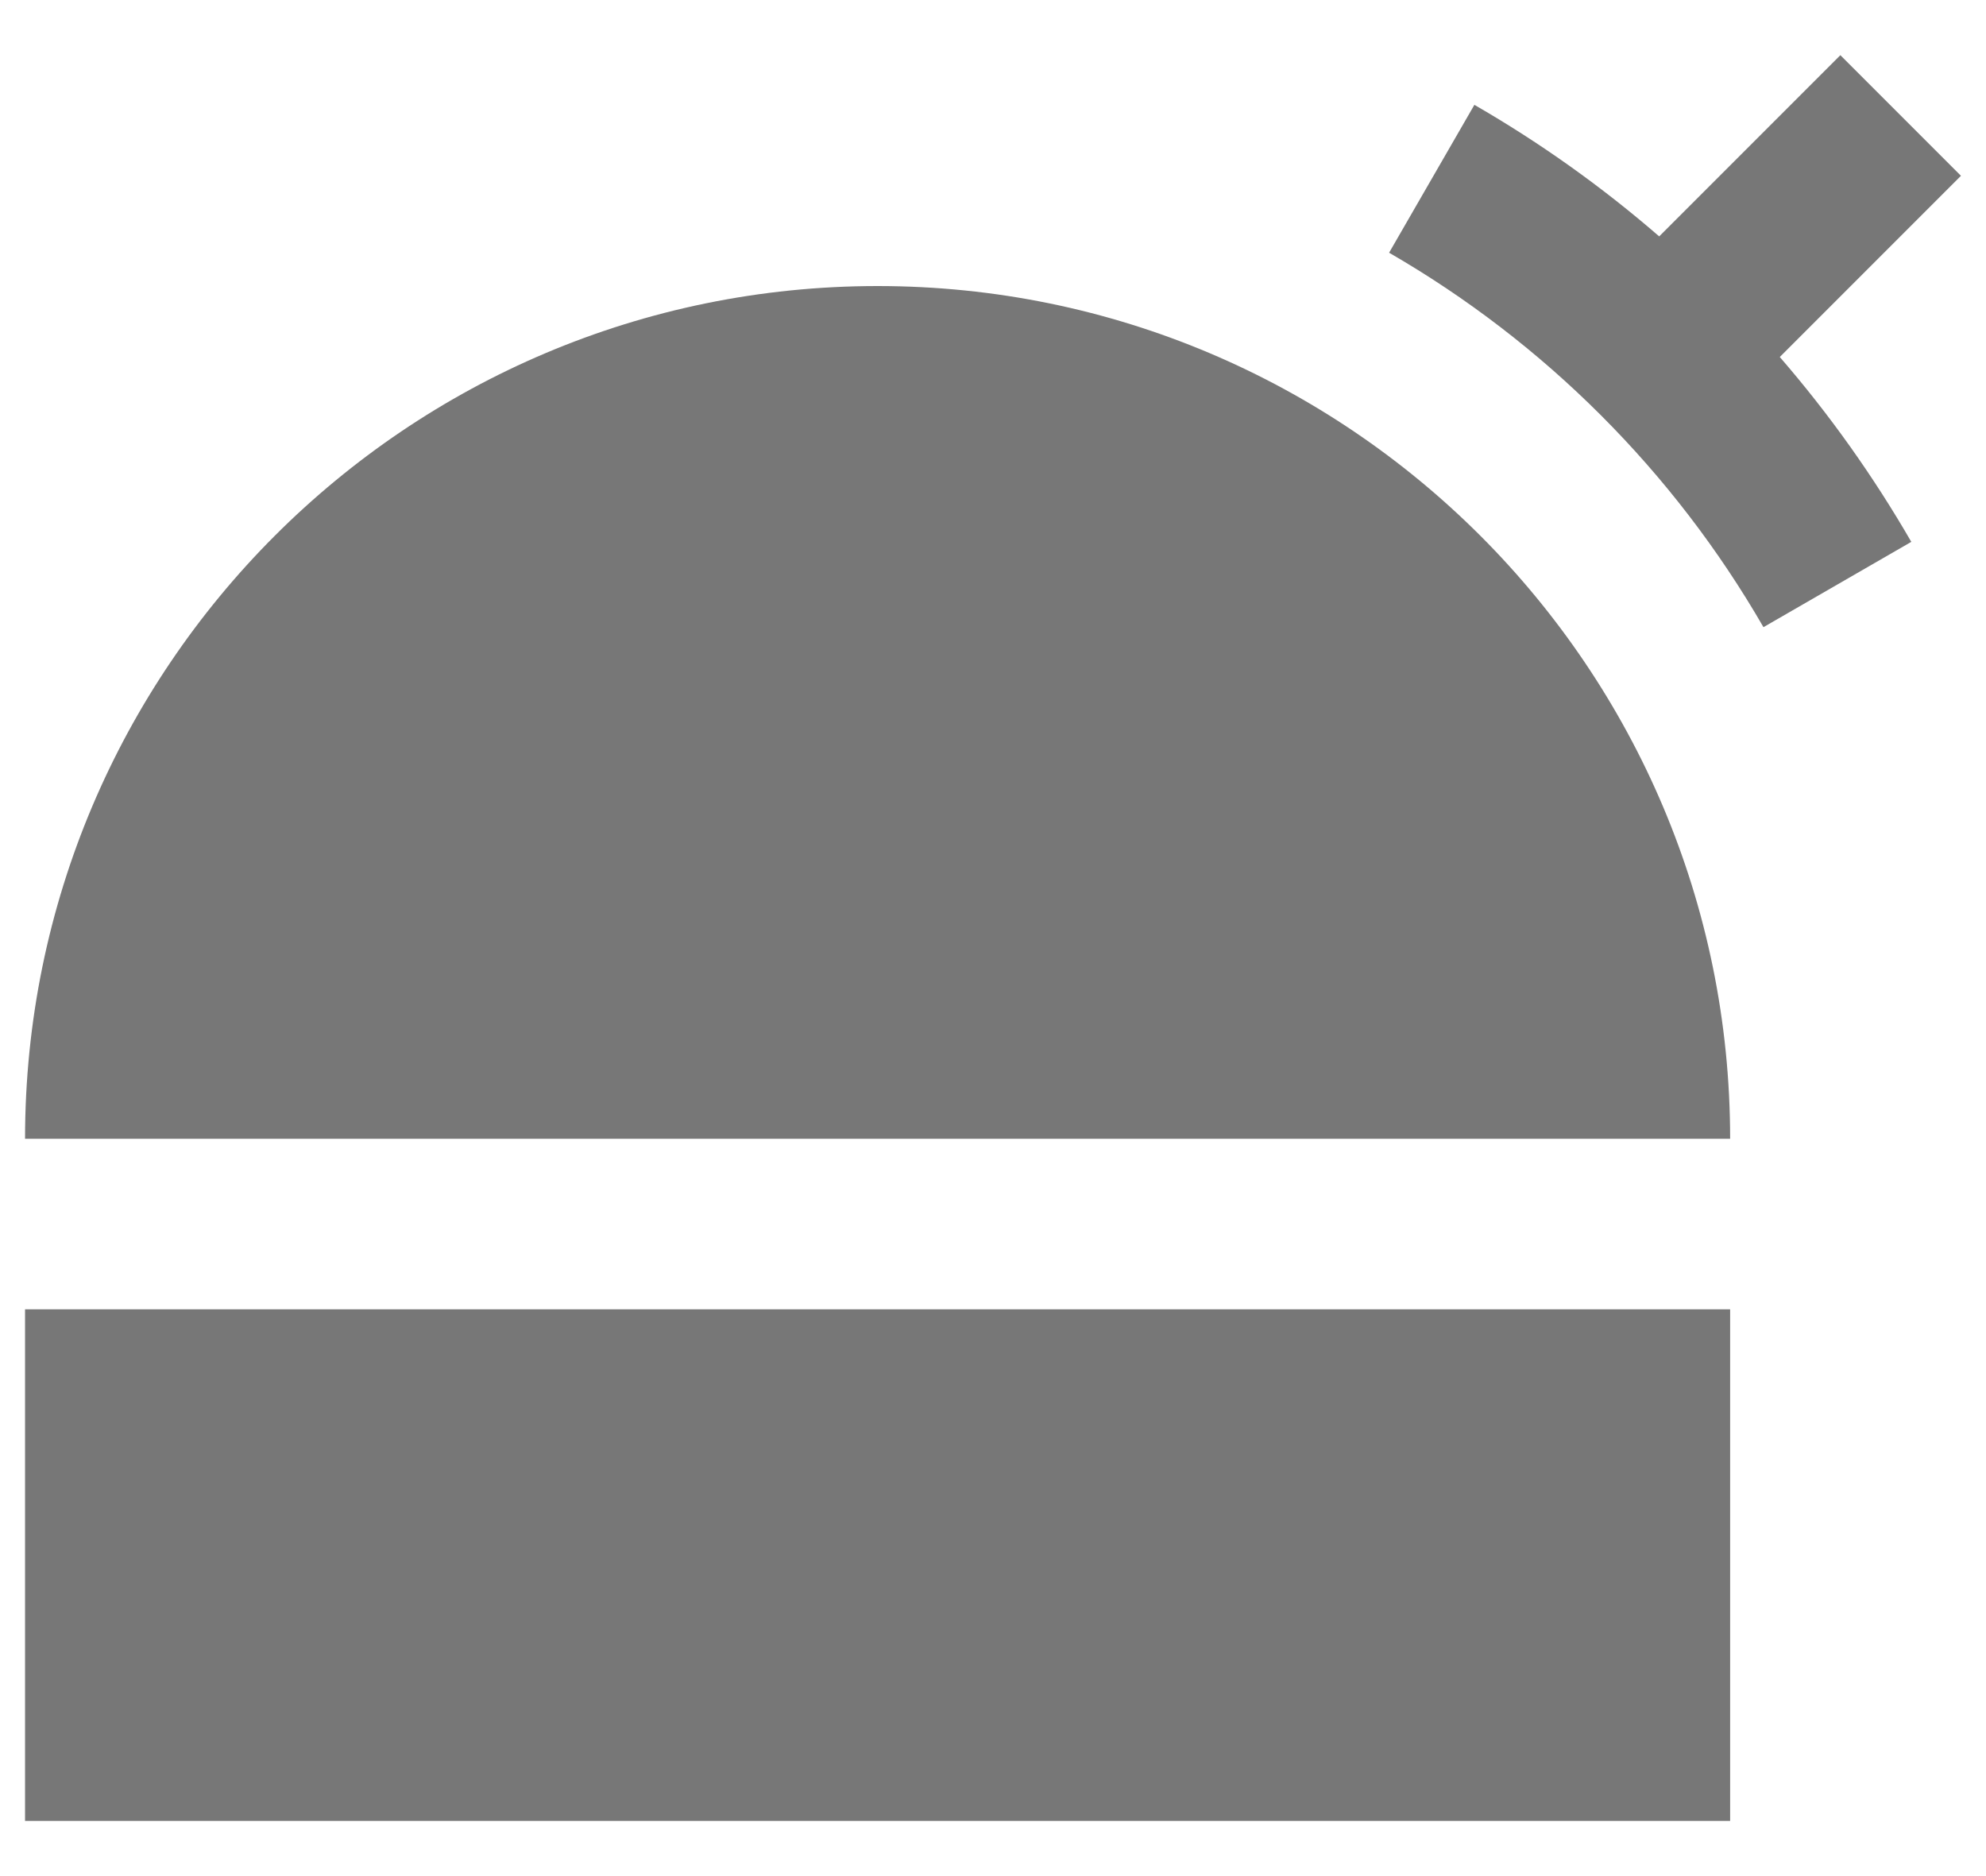 <svg height="17" viewBox="0 0 18 17" width="18" xmlns="http://www.w3.org/2000/svg"><path d="m16.68 0-1.642 1.642c-.517-.448-1.078-.848-1.675-1.192l-.773 1.34c1.41.814 2.579 1.983 3.393 3.393l1.34-.773c-.345-.597-.744-1.158-1.192-1.675l1.642-1.642zm-8.726 2.092c-4.267 0-7.727 3.459-7.727 7.727h15.454c0-4.267-3.459-7.727-7.727-7.727m-7.727 9.272v4.636h15.454v-4.636z" fill="#777" transform="translate(0 .5)"/></svg>
